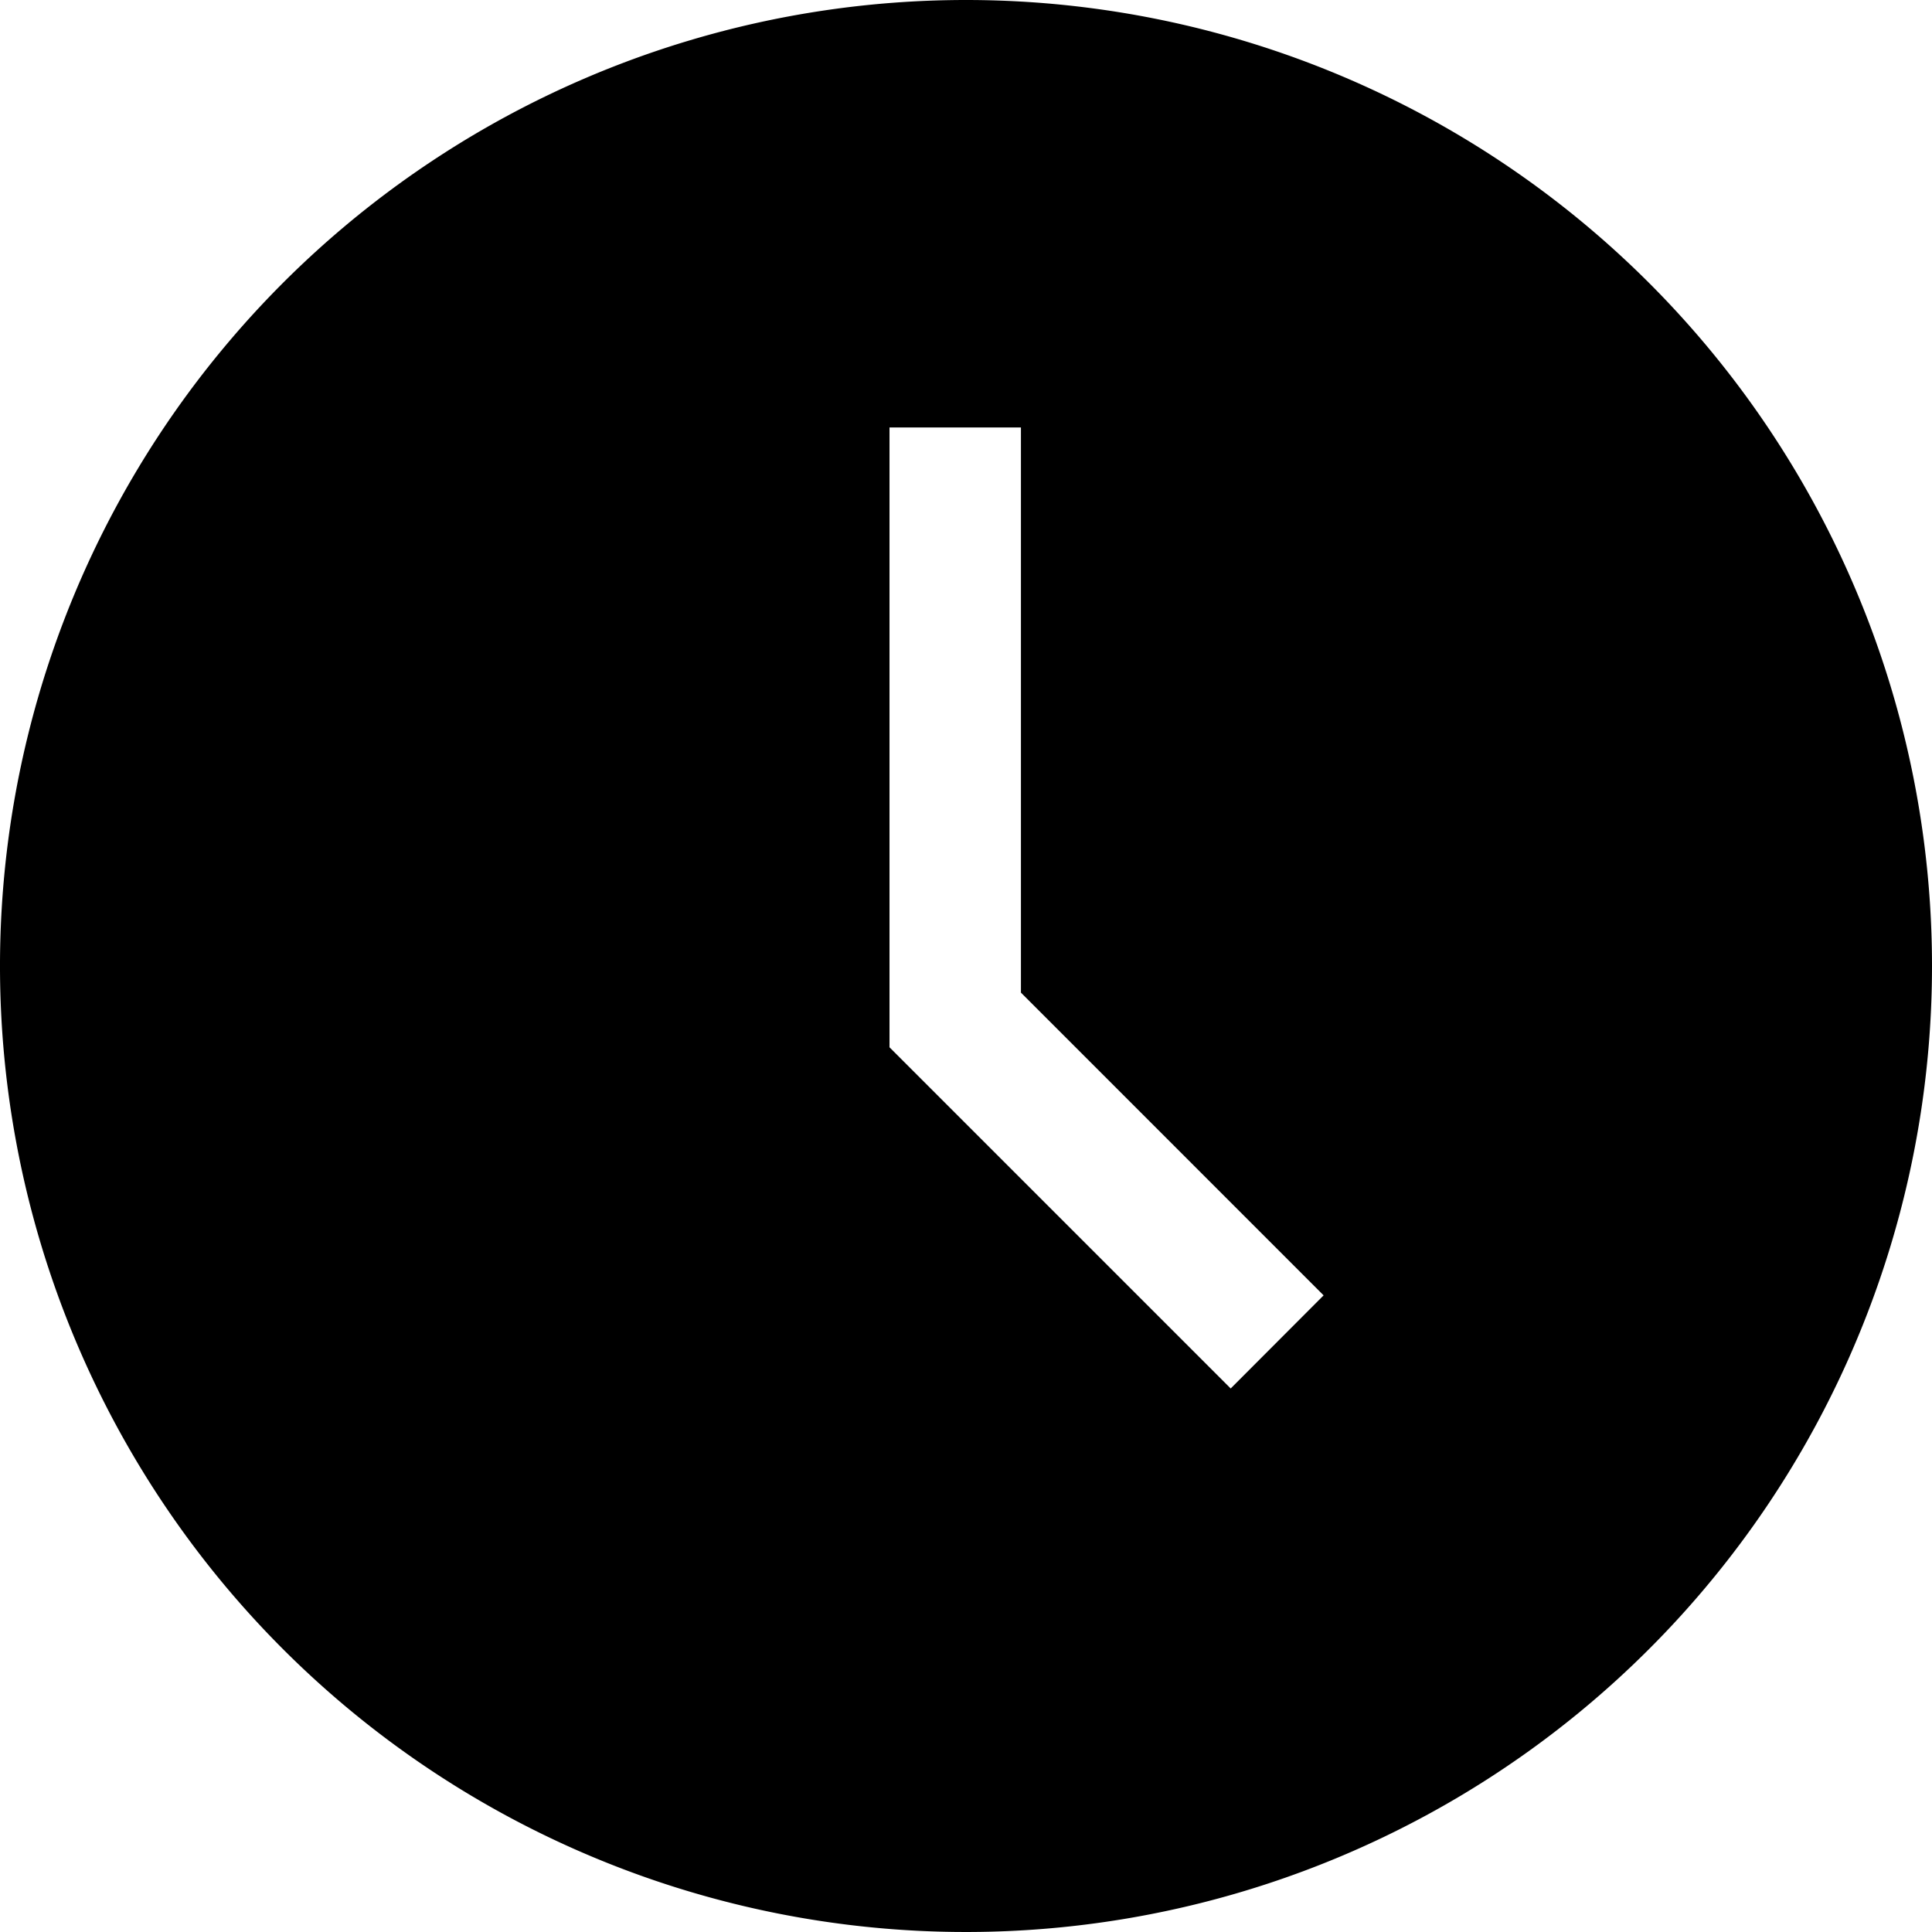 <svg xmlns="http://www.w3.org/2000/svg" width="29.4" height="29.4" viewBox="0 0 29.4 29.4">
  <path id="clock" d="M14.7,149.816a14.7,14.7,0,1,0,14.7,14.7,14.7,14.7,0,0,0-14.7-14.7m4.028,21.129-5.192-5.192v-9.432h2v8.6l4.606,4.607Z" transform="translate(0 -149.816)"/>
</svg>
